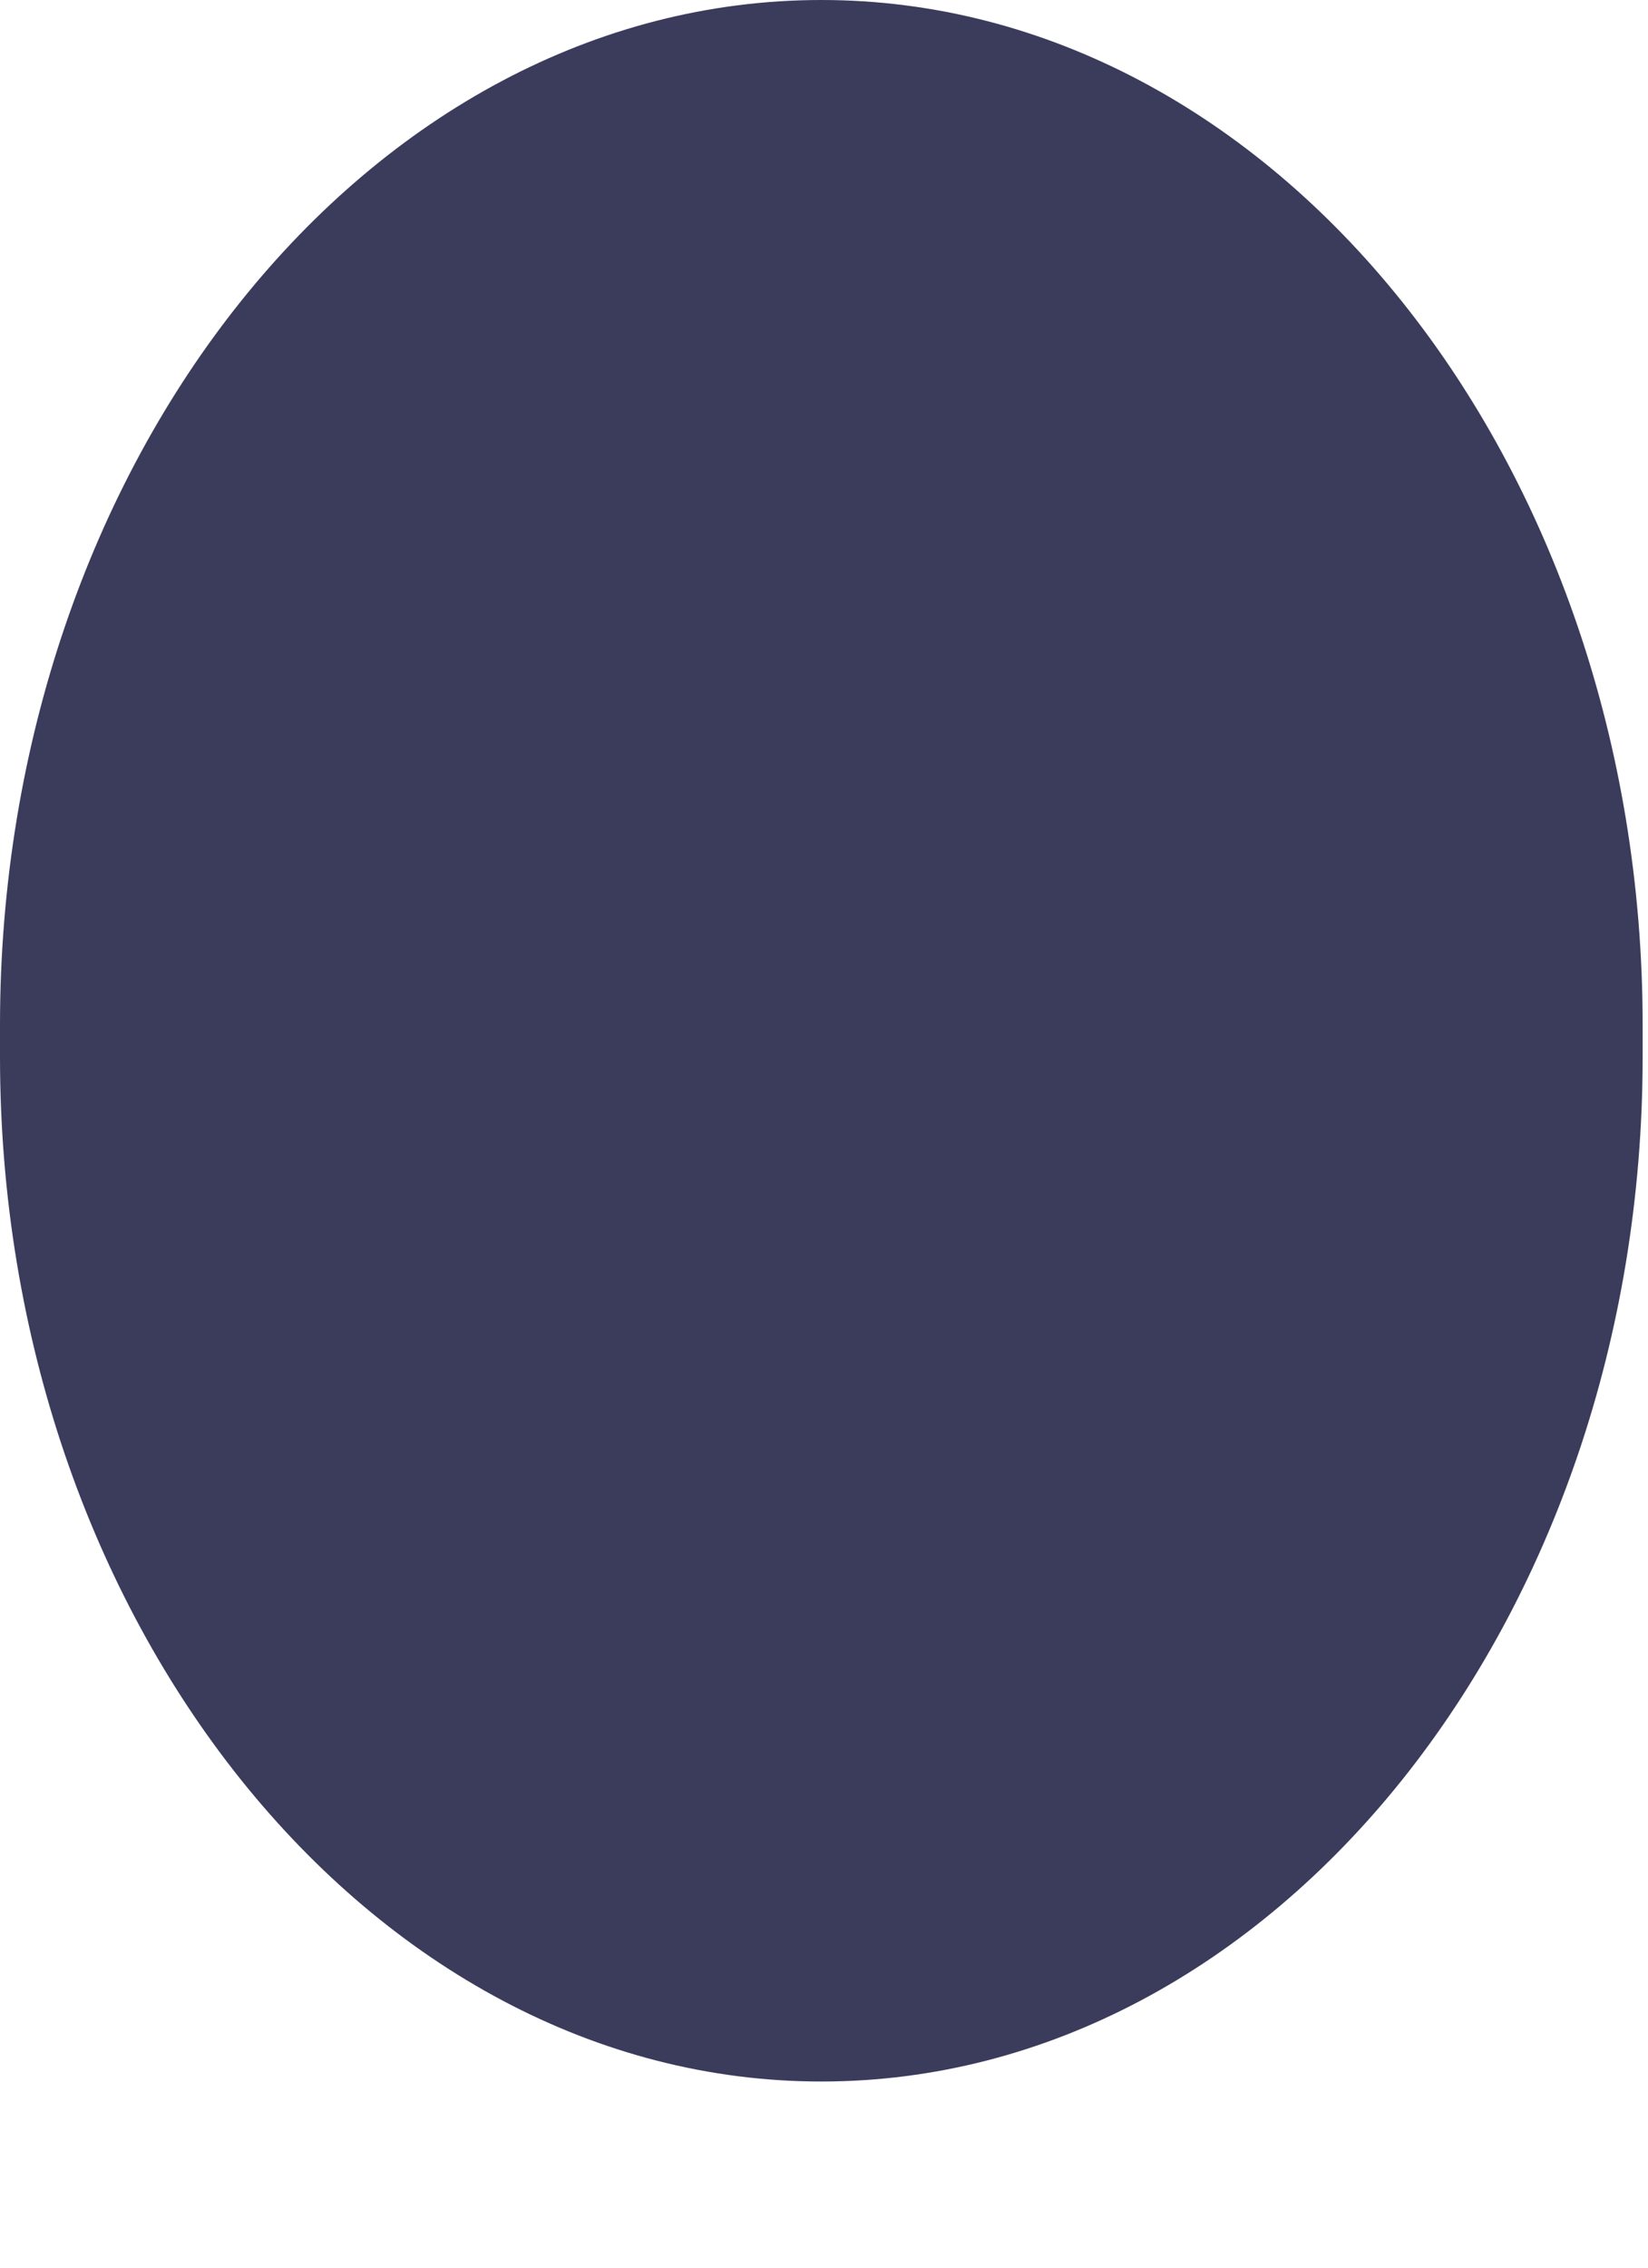 <?xml version="1.0" encoding="utf-8"?>
<svg xmlns="http://www.w3.org/2000/svg" fill="none" height="100%" overflow="visible" preserveAspectRatio="none" style="display: block;" viewBox="0 0 8 11" width="100%">
<path d="M7.974 5.126C7.974 7.859 6.184 10.097 3.987 10.097C1.797 10.097 0 7.859 0 5.126V4.972C0 2.239 1.79 0 3.987 0C6.184 0 7.974 2.239 7.974 4.972V5.126Z" fill="#3B3B5C" id="Vector"/>
</svg>